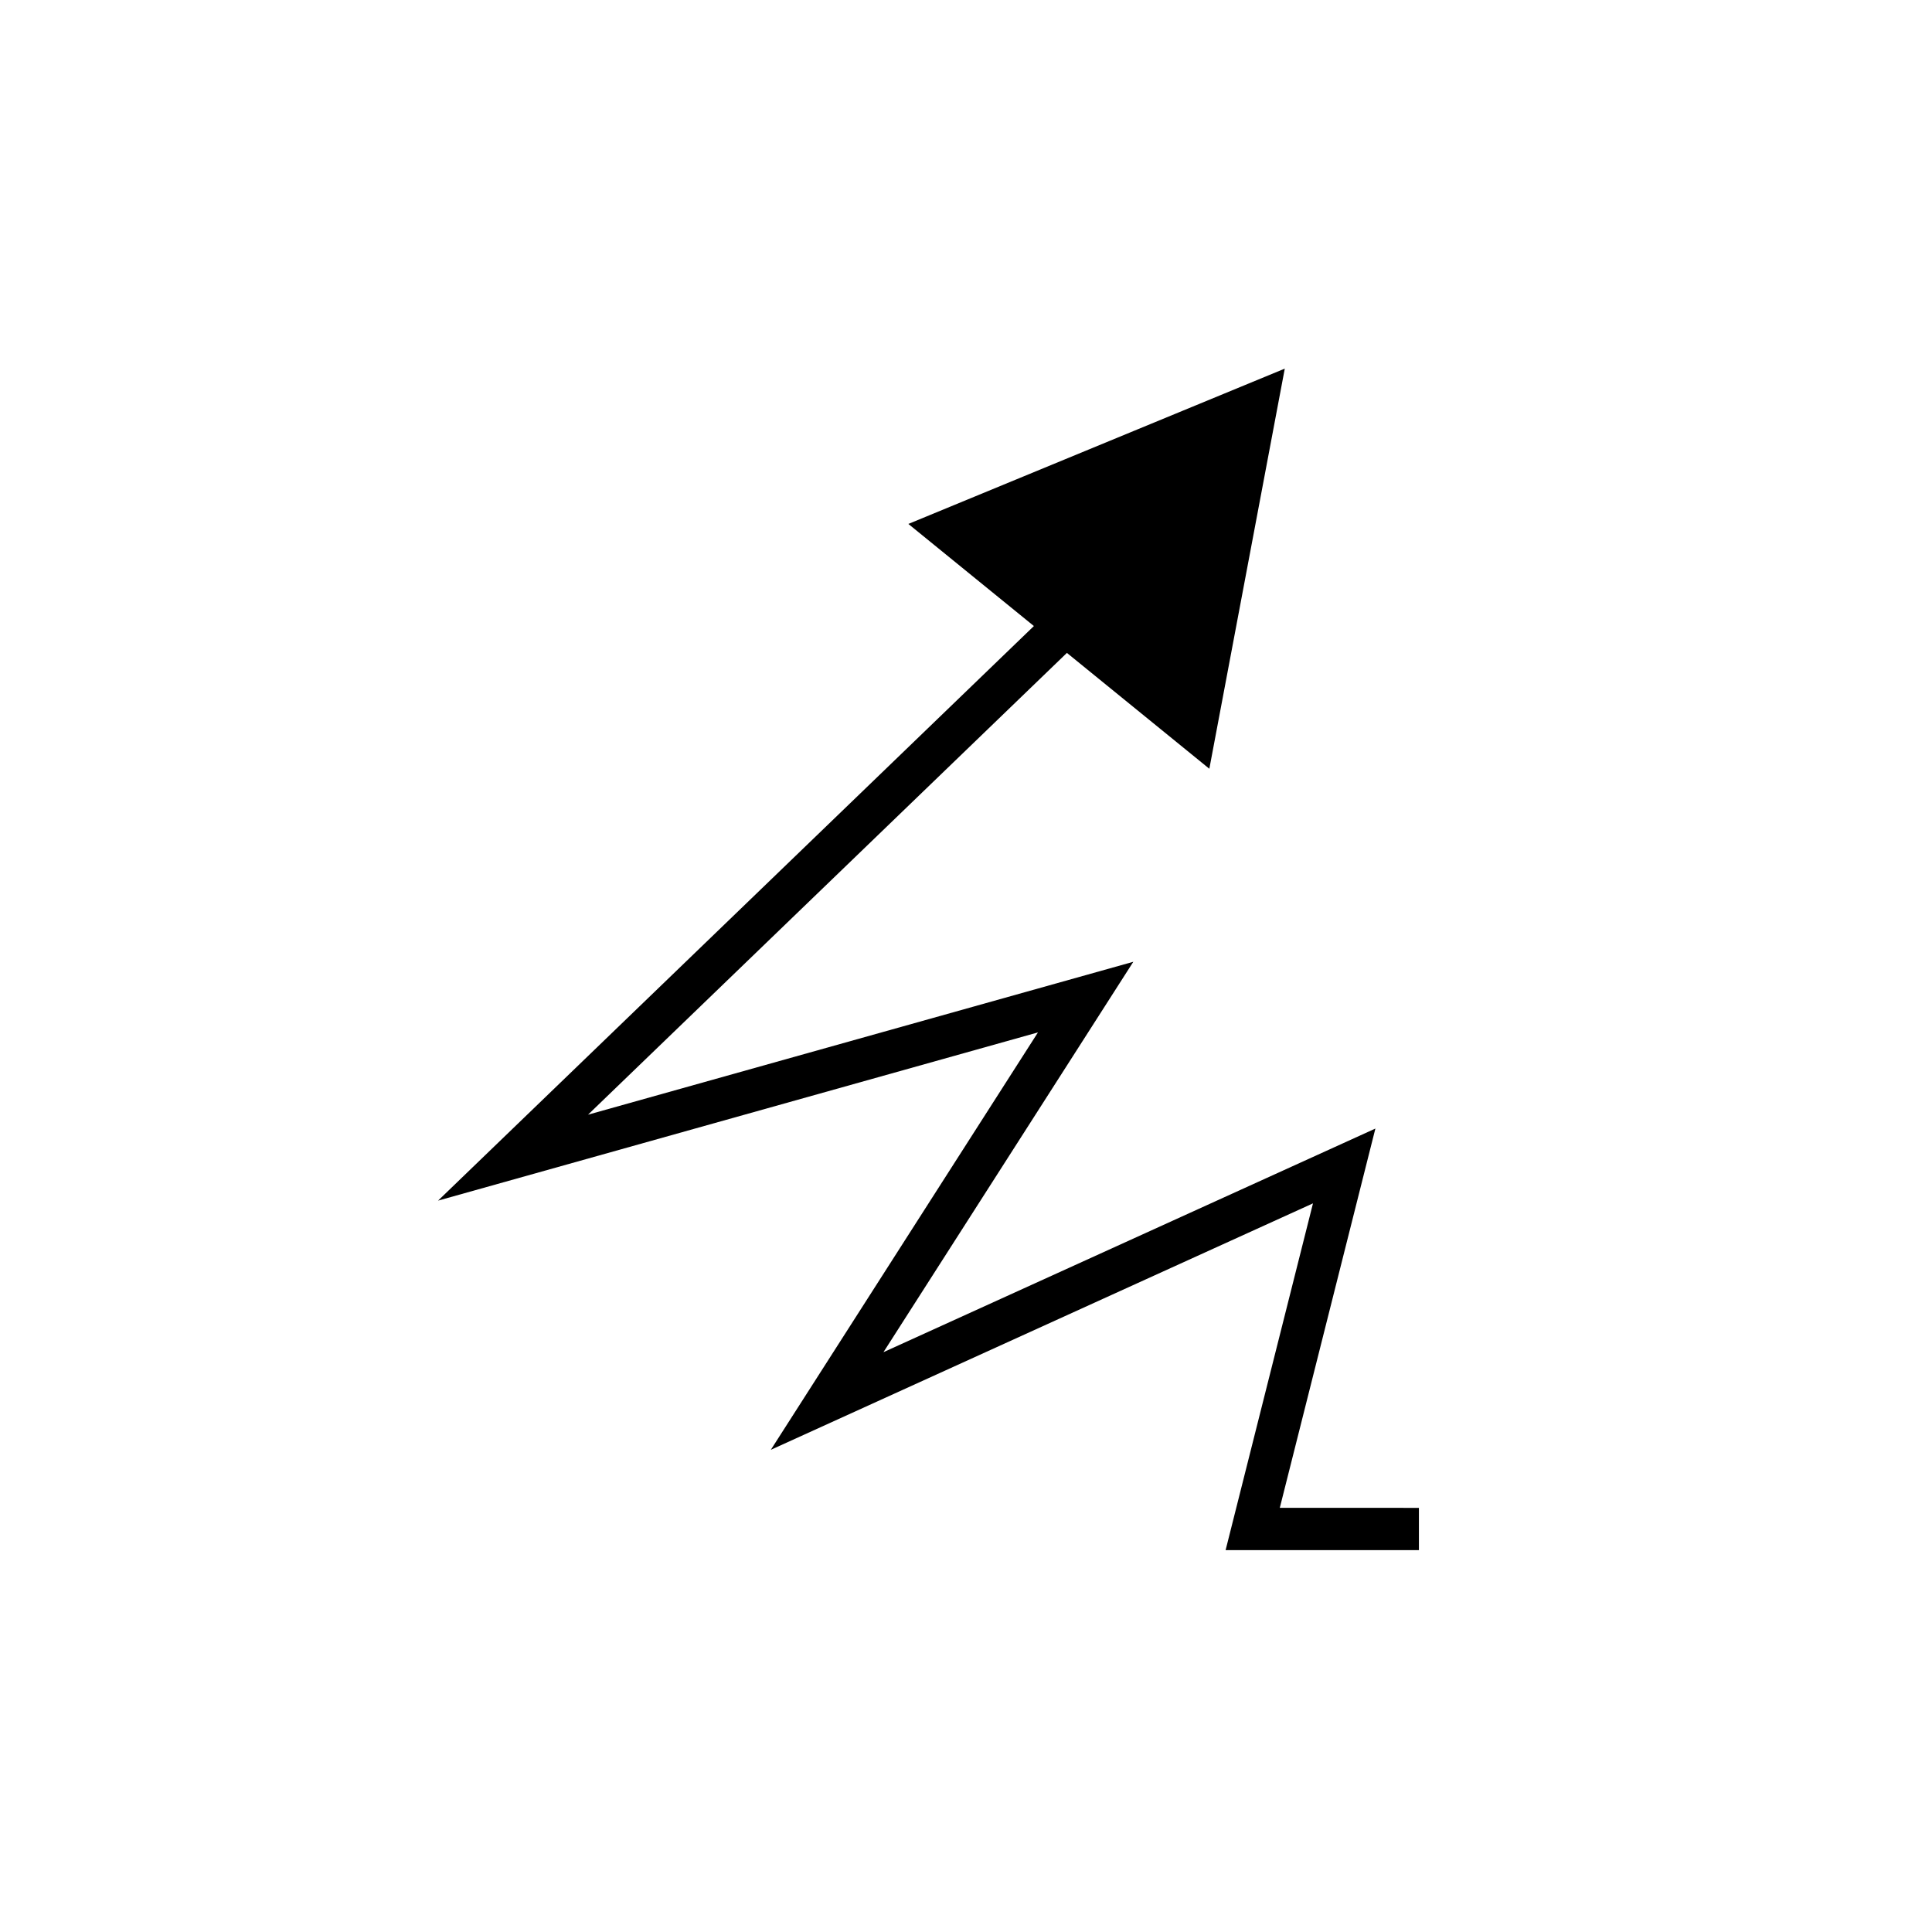 <?xml version="1.0" encoding="UTF-8"?>
<!-- The Best Svg Icon site in the world: iconSvg.co, Visit us! https://iconsvg.co -->
<svg fill="#000000" width="800px" height="800px" version="1.1" viewBox="144 144 512 512" xmlns="http://www.w3.org/2000/svg">
 <path d="m483.16 543.59 25.332-100.51-130.37 59.262 66.219-103.46-144.51 40.523 126.91-122.38 37.746 30.703 19.992-106.04-99.754 41.16 33.266 27.059-157.9 152.27 158.98-44.582-70.797 110.62 143.68-65.312-23.156 91.891h51.227v-11.195z"/>
</svg>